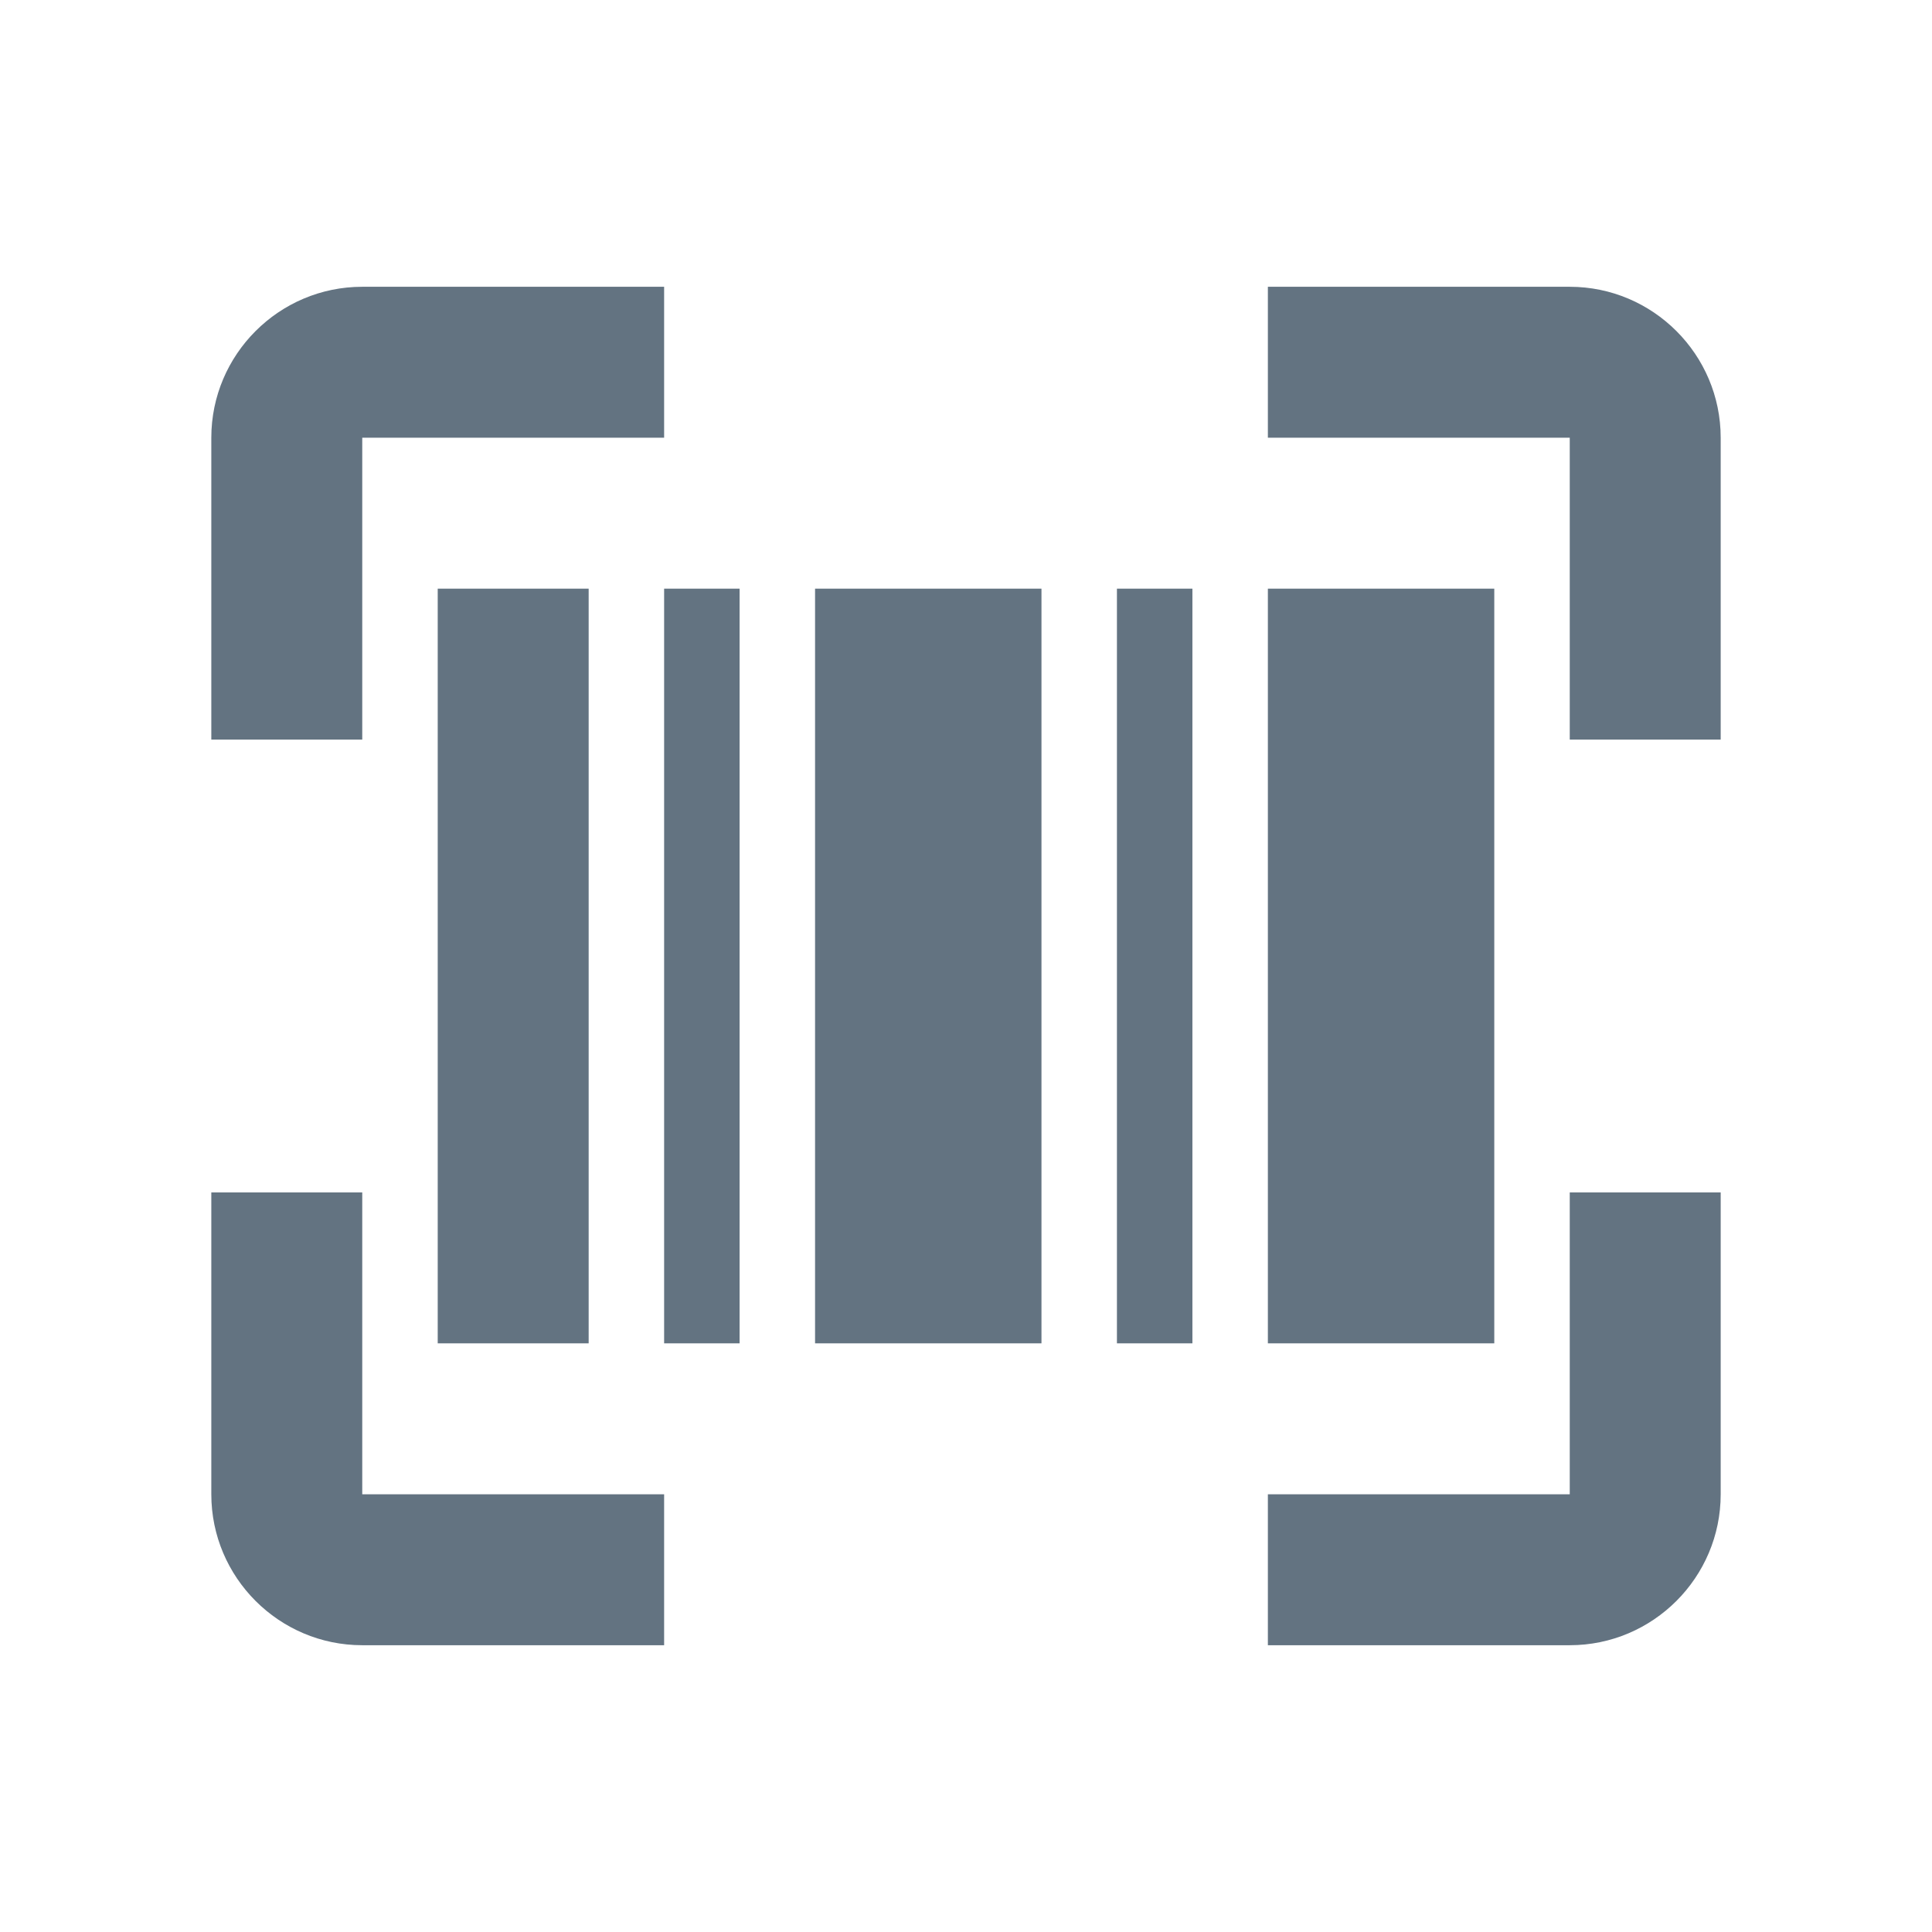<svg width="16" height="16" viewBox="0 0 16 16" fill="none" xmlns="http://www.w3.org/2000/svg">
<path d="M3.625 4.875H4.875V11.125H3.625V4.875ZM9.25 4.875H9.875V11.125H9.25V4.875ZM6.75 4.875H8.625V11.125H6.75V4.875ZM5.5 4.875H6.125V11.125H5.5V4.875ZM10.5 4.875H12.375V11.125H10.5V4.875Z" fill="#637381"/>
<path d="M3 3.625H5.5V2.375H3C2.311 2.375 1.75 2.936 1.75 3.625V6.125H3V3.625ZM3 13.625H5.5V12.375H3V9.875H1.75V12.375C1.75 13.064 2.311 13.625 3 13.625ZM13 2.375H10.5V3.625H13V6.125H14.25V3.625C14.25 2.936 13.689 2.375 13 2.375ZM13 12.375H10.5V13.625H13C13.689 13.625 14.25 13.064 14.25 12.375V9.875H13V12.375Z" fill="#637381"/>
</svg>
